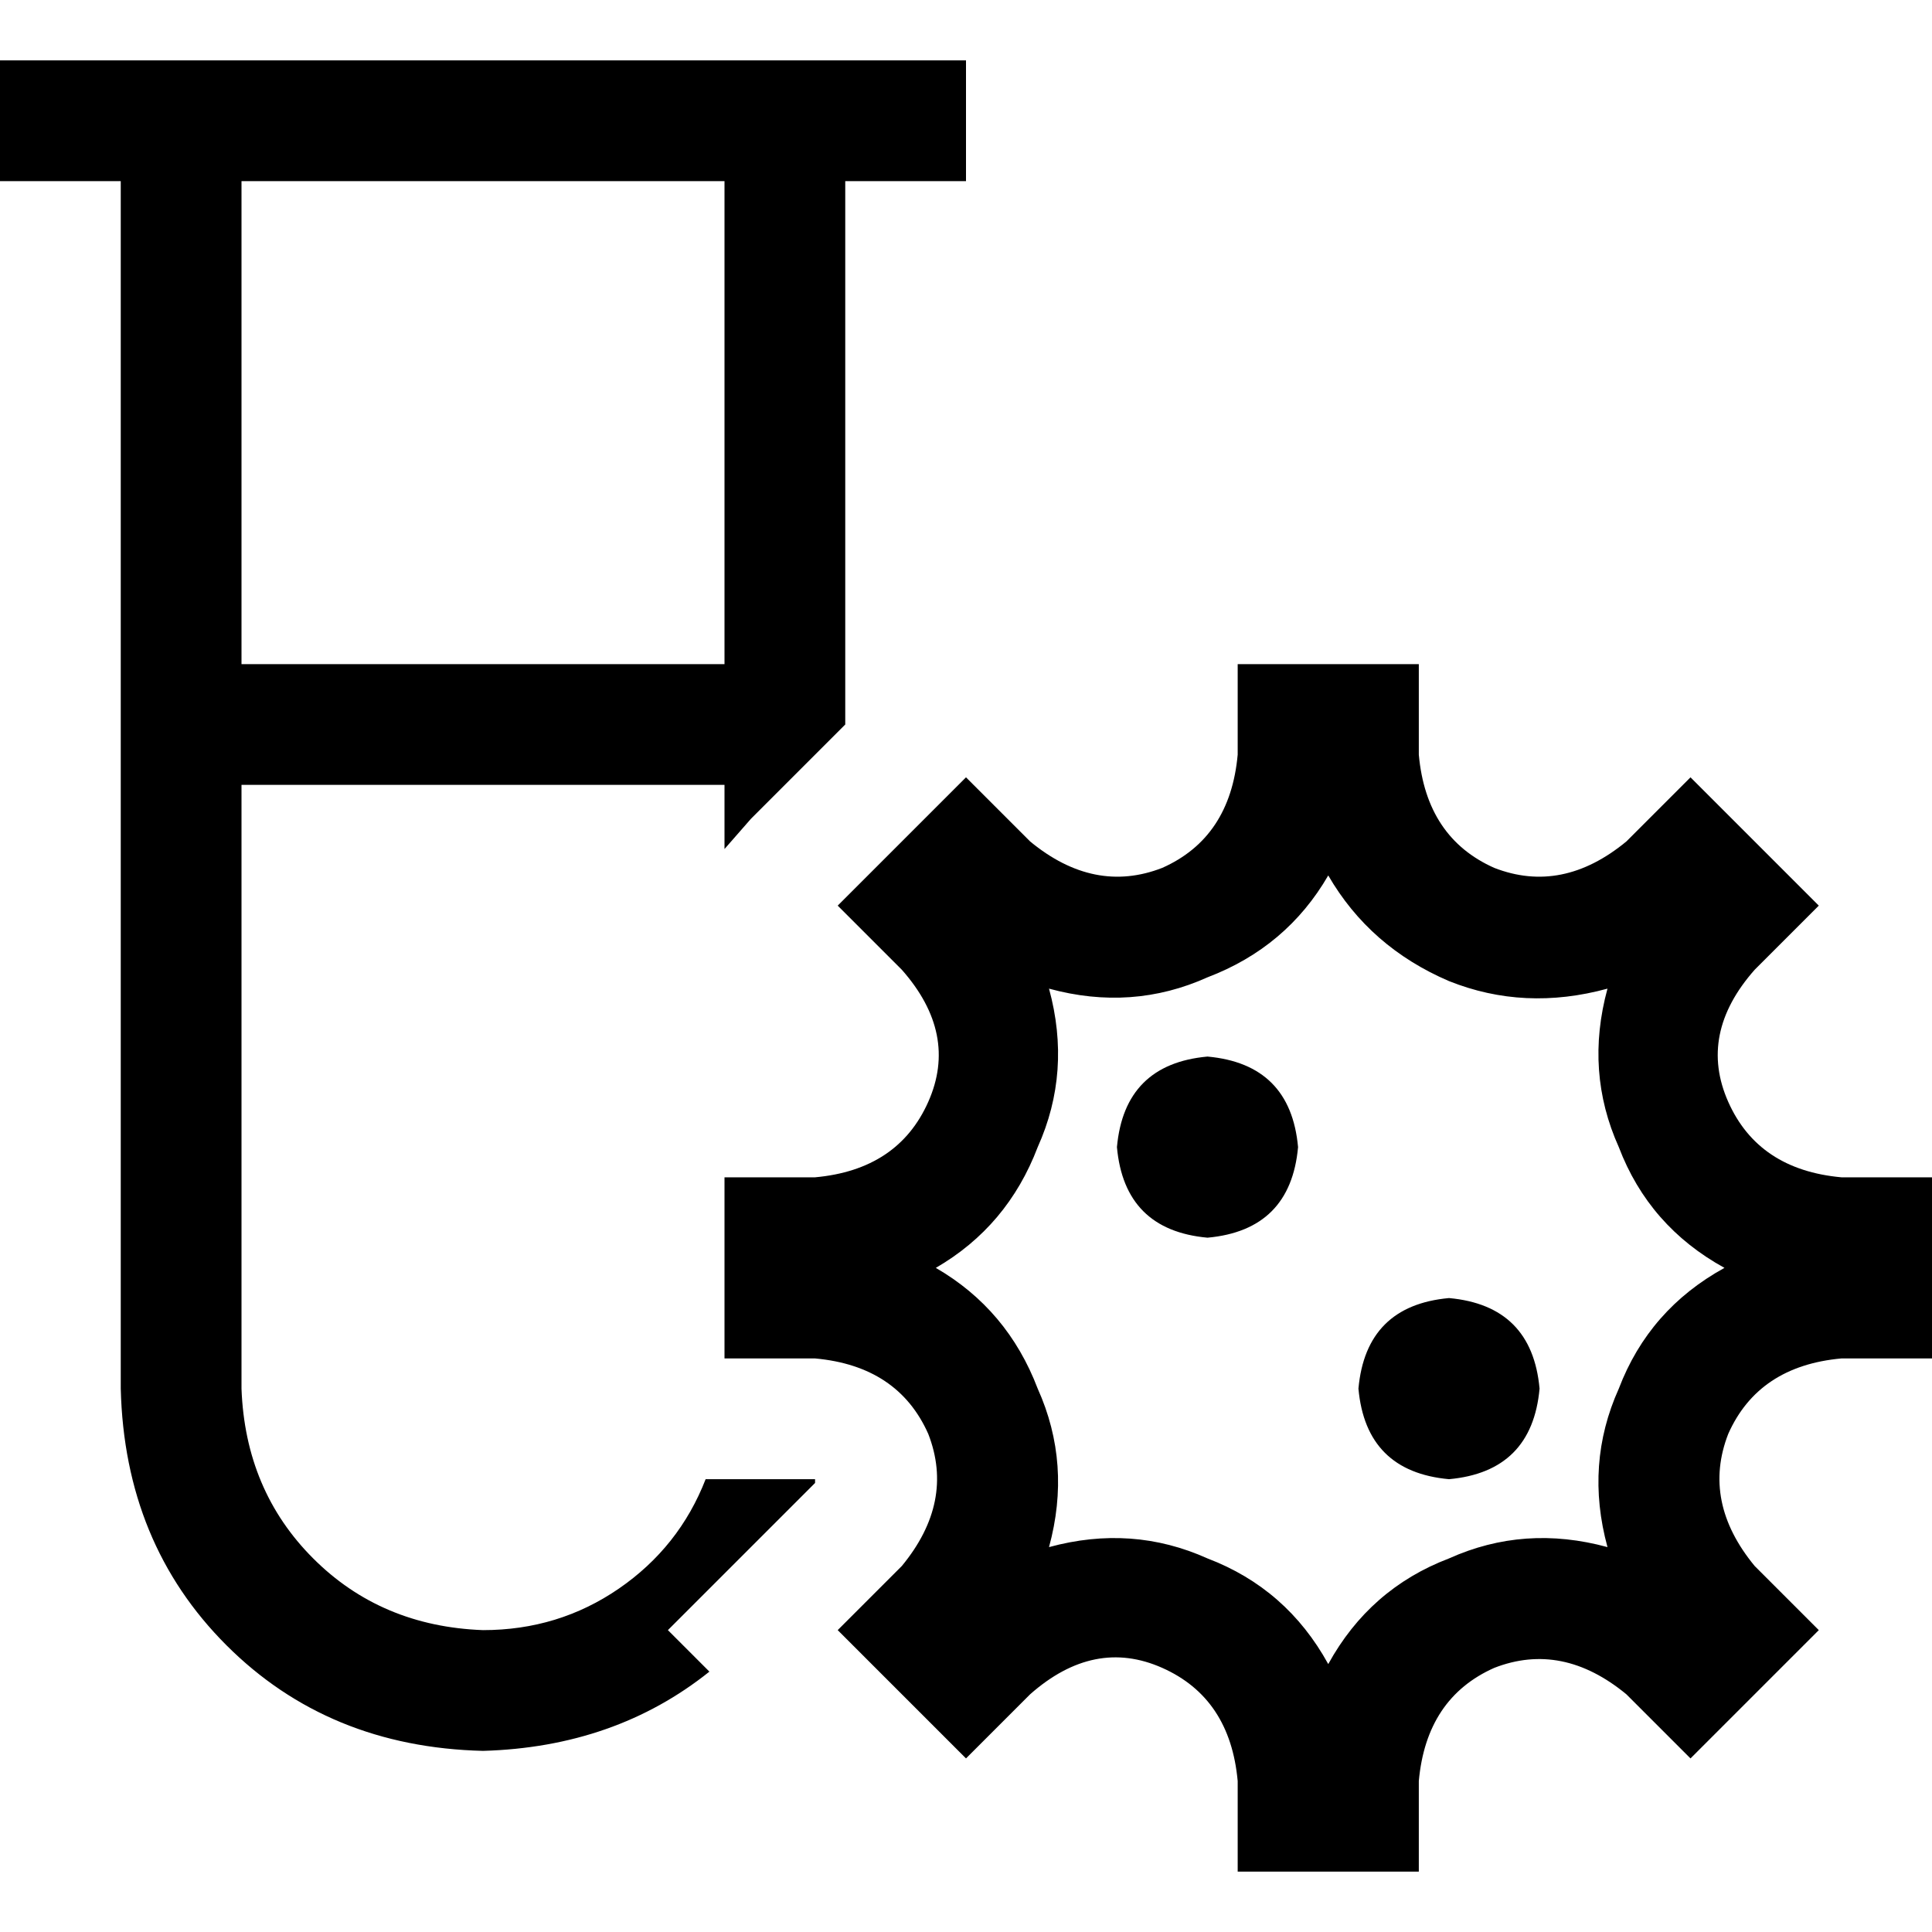 <svg xmlns="http://www.w3.org/2000/svg" viewBox="0 0 512 512">
  <path d="M 16 16 L 0 16 L 16 16 L 0 16 L 0 48 L 0 48 L 16 48 L 32 48 L 32 368 L 32 368 Q 33 409 60 436 Q 87 463 128 464 Q 163 463 188 443 L 177 432 L 177 432 L 199 410 L 199 410 L 216 393 L 216 393 L 216 392 L 216 392 L 216 392 L 216 392 L 216 392 L 216 392 Q 216 392 216 392 Q 216 392 216 392 L 216 392 L 216 392 L 216 392 L 216 392 L 216 392 L 216 392 L 216 392 L 216 392 L 192 392 L 187 392 Q 180 410 164 421 Q 148 432 128 432 Q 101 431 83 413 Q 65 395 64 368 L 64 208 L 64 208 L 192 208 L 192 208 L 192 225 L 192 225 L 199 217 L 199 217 L 216 200 L 216 200 L 224 192 L 224 192 L 224 48 L 224 48 L 240 48 L 256 48 L 256 16 L 256 16 L 240 16 L 16 16 Z M 192 176 L 64 176 L 192 176 L 64 176 L 64 48 L 64 48 L 192 48 L 192 48 L 192 176 L 192 176 Z M 320 328 Q 342 326 344 304 Q 342 282 320 280 Q 298 282 296 304 Q 298 326 320 328 L 320 328 Z M 384 392 Q 406 390 408 368 Q 406 346 384 344 Q 362 346 360 368 Q 362 390 384 392 L 384 392 Z M 216 312 L 192 312 L 216 312 L 192 312 L 192 360 L 192 360 L 216 360 L 216 360 Q 238 362 246 380 Q 253 398 239 415 L 222 432 L 222 432 L 256 466 L 256 466 L 273 449 L 273 449 Q 290 434 308 442 Q 326 450 328 472 L 328 472 L 328 472 L 328 496 L 328 496 L 376 496 L 376 496 L 376 472 L 376 472 Q 378 450 396 442 Q 414 435 431 449 L 448 466 L 448 466 L 482 432 L 482 432 L 465 415 L 465 415 Q 451 398 458 380 Q 466 362 488 360 L 512 360 L 512 360 L 512 312 L 512 312 L 488 312 L 488 312 Q 466 310 458 292 Q 450 274 465 257 L 482 240 L 482 240 L 448 206 L 448 206 L 431 223 L 431 223 Q 414 237 396 230 Q 378 222 376 200 L 376 176 L 376 176 L 328 176 L 328 176 L 328 200 L 328 200 L 328 200 L 328 200 Q 326 222 308 230 Q 290 237 273 223 L 256 206 L 256 206 L 222 240 L 222 240 L 239 257 L 239 257 Q 254 274 246 292 Q 238 310 216 312 L 216 312 Z M 248 336 Q 267 325 275 304 L 275 304 L 275 304 Q 284 284 278 262 Q 300 268 320 259 Q 341 251 352 232 Q 363 251 384 260 Q 404 268 426 262 Q 420 284 429 304 Q 437 325 457 336 Q 437 347 429 368 Q 420 388 426 410 Q 404 404 384 413 Q 363 421 352 441 Q 341 421 320 413 Q 300 404 278 410 Q 284 388 275 368 Q 267 347 248 336 L 248 336 Z" />
</svg>